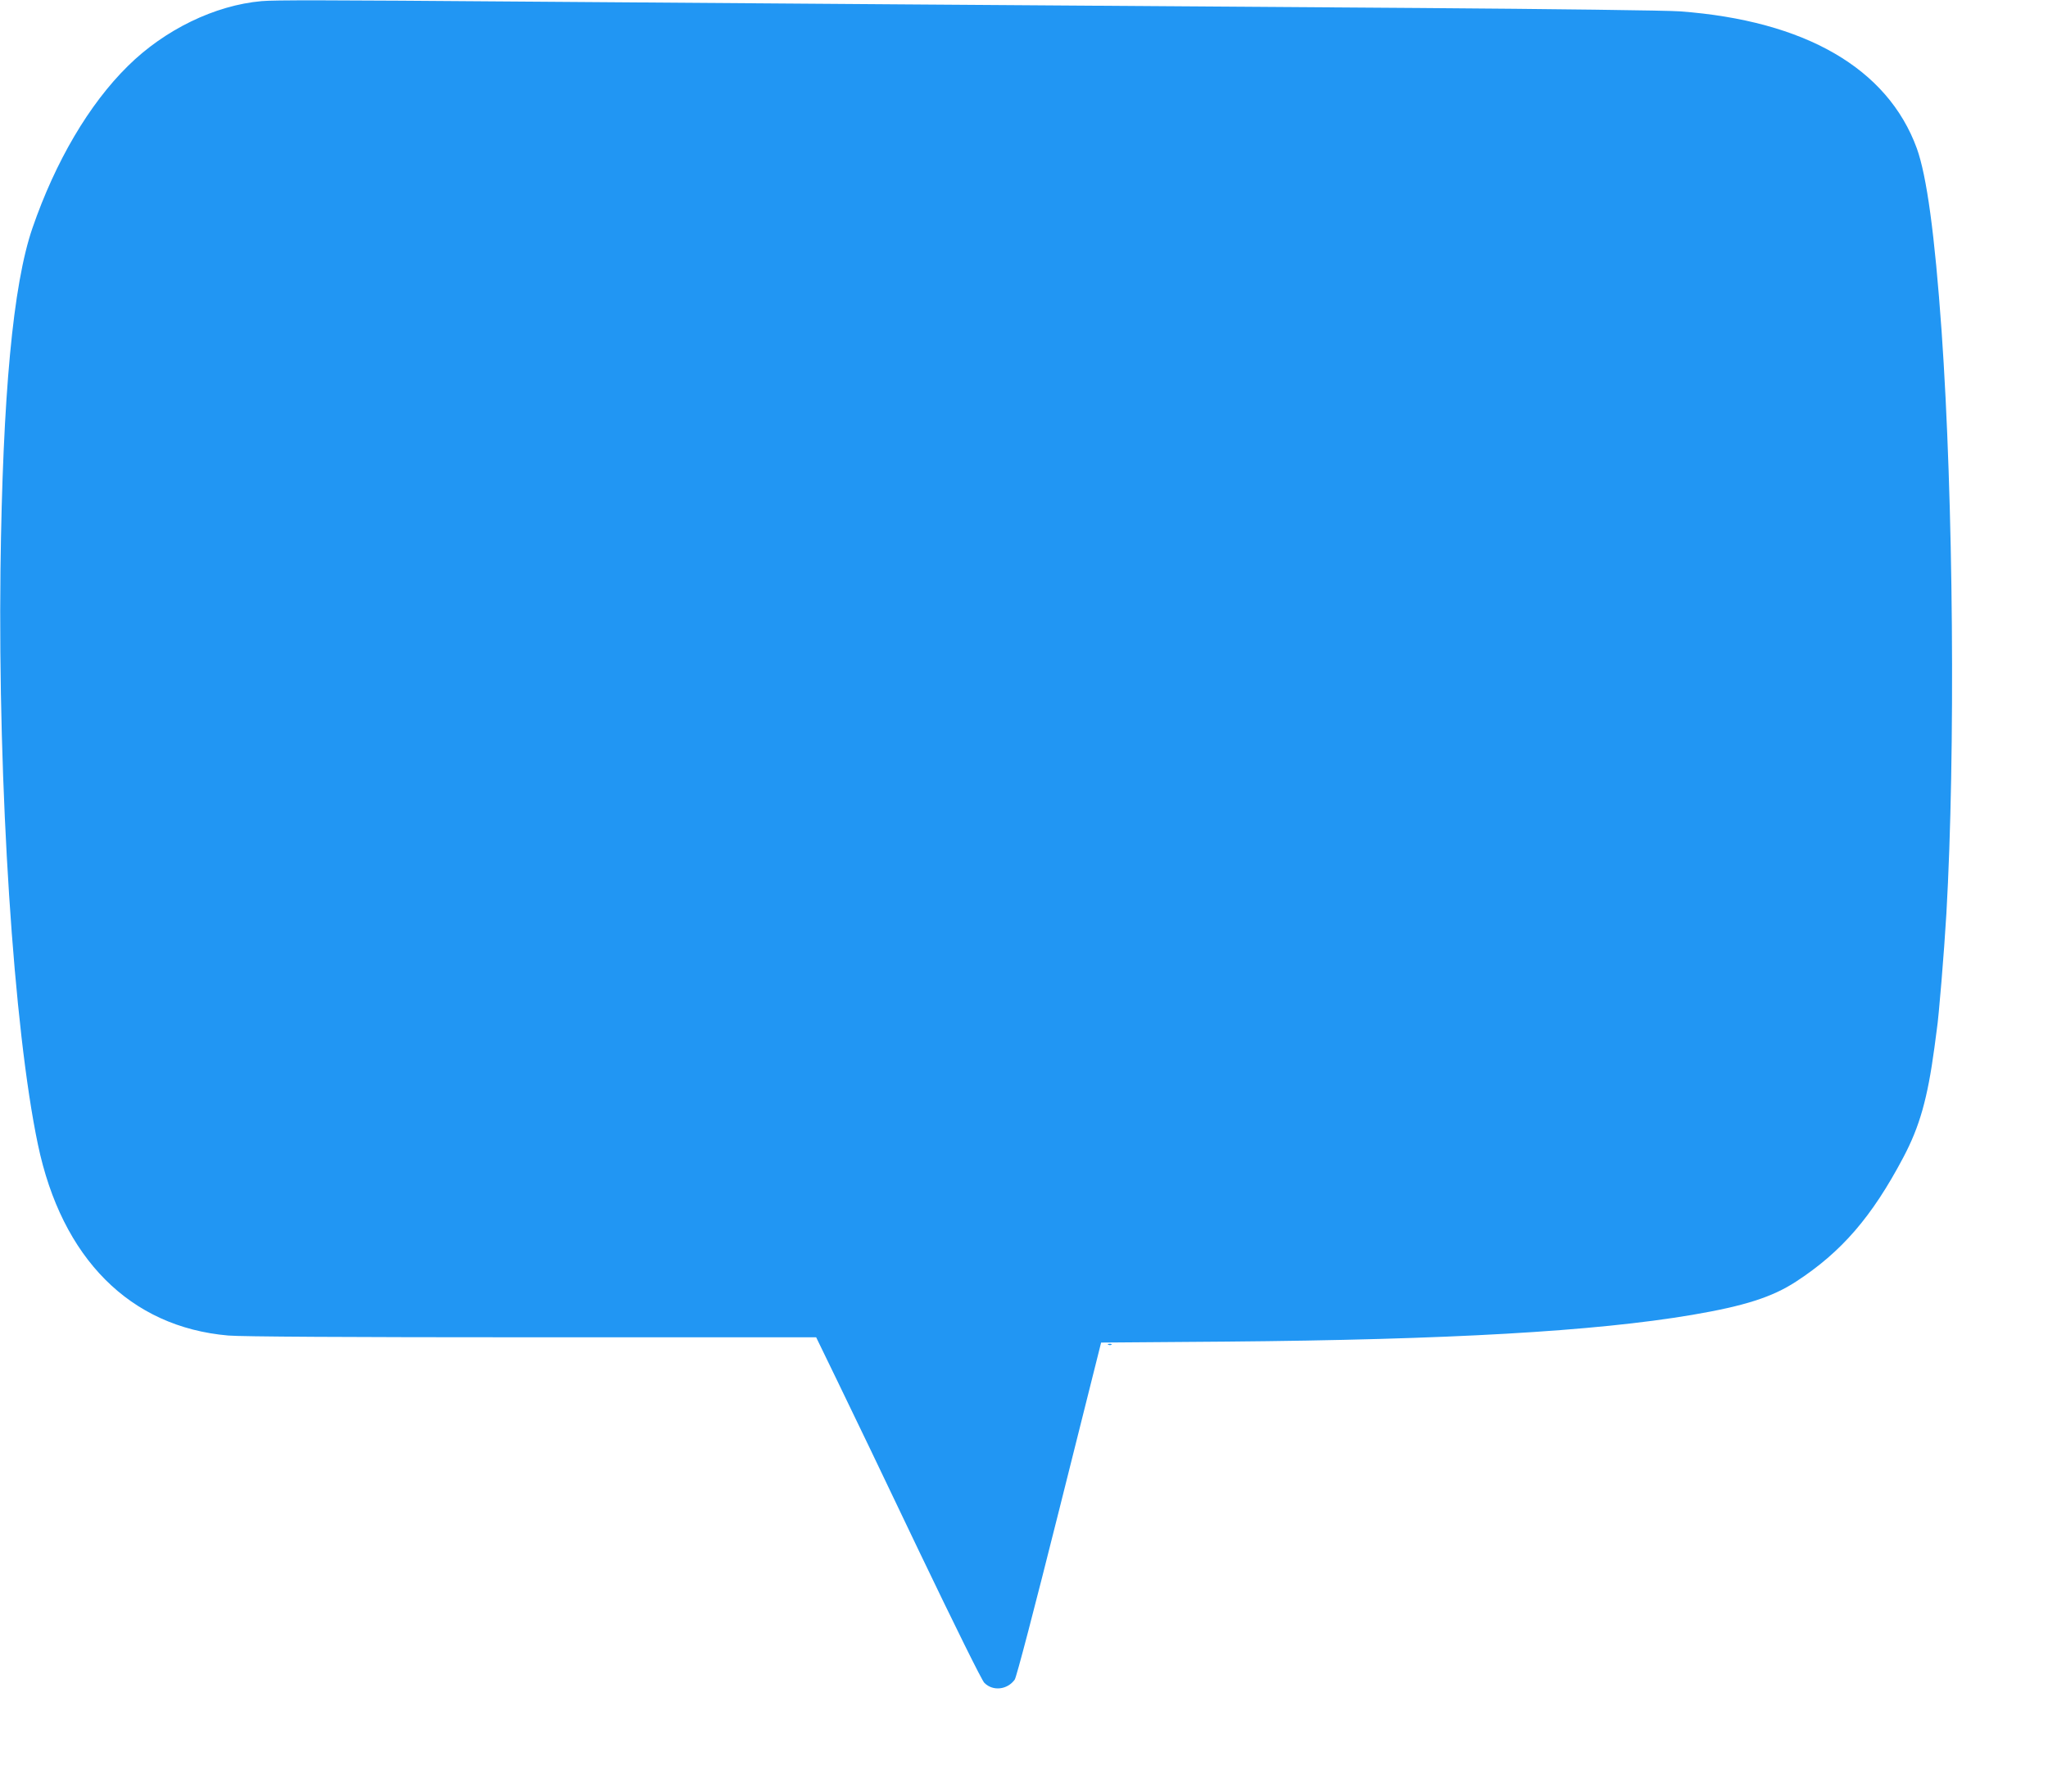 <?xml version="1.0" standalone="no"?>
<!DOCTYPE svg PUBLIC "-//W3C//DTD SVG 20010904//EN"
 "http://www.w3.org/TR/2001/REC-SVG-20010904/DTD/svg10.dtd">
<svg version="1.0" xmlns="http://www.w3.org/2000/svg"
 width="1280pt" height="1120pt" viewBox="0 0 1280 1120"
 preserveAspectRatio="xMidYMid meet">
<g transform="translate(0,1120) scale(0.1,-0.1)"
fill="#2196f3" stroke="none">
<path d="M1635 11193 c-292 -26 -605 -178 -835 -405 -243 -239 -453 -596 -597
-1013 -122 -355 -186 -1043 -200 -2135 -16 -1362 82 -2872 234 -3595 149 -712
576 -1141 1190 -1194 76 -7 754 -11 1896 -11 l1778 0 132 -272 c73 -150 304
-630 512 -1067 225 -469 391 -805 407 -821 53 -54 144 -44 190 20 11 15 121
436 279 1066 l261 1041 782 6 c1392 12 2302 64 2911 167 329 56 501 111 650
208 284 185 474 404 671 777 102 193 151 367 194 685 6 47 13 98 15 114 12 73
46 487 60 726 57 1003 44 2585 -30 3640 -43 607 -93 971 -155 1143 -183 500
-698 798 -1480 856 -74 6 -805 15 -1625 21 -2502 17 -4259 30 -5600 40 -1256
10 -1560 10 -1640 3z"/>
<path d="M6928 2793 c7 -3 16 -2 19 1 4 3 -2 6 -13 5 -11 0 -14 -3 -6 -6z"/>
</g>
</svg>
